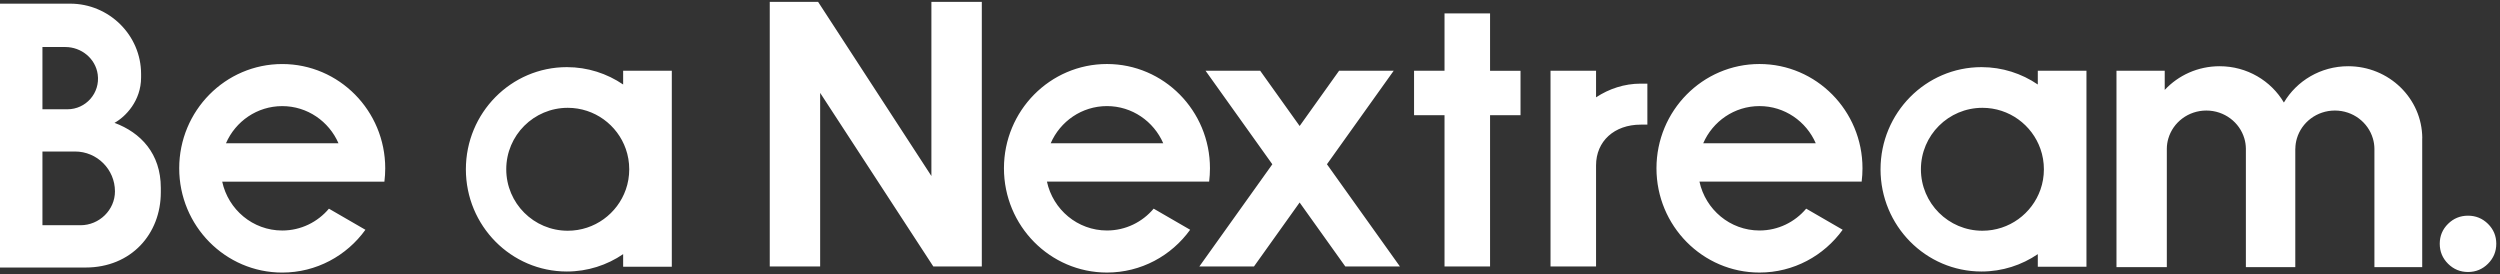 <svg width="665" height="73" viewBox="0 0 665 73" fill="none" xmlns="http://www.w3.org/2000/svg">
<rect x="0" y="0" width="665" height="73" fill="#333333" stroke="none"/>
<path d="M102.253 48.311C102.394 47.151 102.47 45.969 102.47 44.768C102.47 29.456 90.198 17.033 75.07 17.033C59.942 17.033 47.67 29.456 47.67 44.768C47.67 60.08 59.942 72.503 75.07 72.503C84.162 72.503 92.218 68.025 97.2 61.122L87.495 55.508C84.504 59.062 80.052 61.316 75.07 61.316C67.244 61.316 60.707 55.743 59.106 48.317H102.253V48.311ZM75.07 28.226C81.76 28.226 87.507 32.292 90.039 38.112H60.107C62.633 32.286 68.386 28.226 75.076 28.226H75.07ZM30.463 32.675C33.354 31.08 37.529 26.849 37.529 20.605V19.681C37.529 9.348 29.008 0.974 18.667 0.974H0V71.161H22.76C34.92 71.161 42.776 62.205 42.776 51.165V49.97C42.776 40.849 37.417 35.258 30.463 32.681V32.675ZM11.289 29.067V12.508H17.378C21.647 12.508 25.41 15.568 25.993 19.793C26.676 24.789 22.807 29.067 17.943 29.067H11.289ZM21.435 59.904H11.289V40.301H19.957C25.816 40.301 30.569 45.045 30.58 50.9C30.586 55.855 26.393 59.91 21.435 59.91V59.904ZM321.633 48.305C321.774 47.145 321.851 45.963 321.851 44.762C321.851 29.45 309.579 17.027 294.45 17.027C279.322 17.027 267.05 29.45 267.05 44.762C267.05 60.074 279.322 72.497 294.45 72.497C303.543 72.497 311.598 68.019 316.58 61.116L306.876 55.502C303.884 59.056 299.432 61.31 294.45 61.31C286.624 61.31 280.088 55.737 278.486 48.311H321.633V48.305ZM294.45 28.22C301.14 28.22 306.887 32.286 309.42 38.106H279.487C282.013 32.281 287.767 28.22 294.456 28.22H294.45ZM495.204 48.305C495.346 47.145 495.422 45.963 495.422 44.762C495.422 29.45 483.15 17.027 468.022 17.027C452.894 17.027 440.621 29.45 440.621 44.762C440.621 60.074 452.894 72.497 468.022 72.497C477.114 72.497 485.17 68.019 490.152 61.116L480.447 55.502C477.456 59.056 473.004 61.31 468.022 61.31C460.196 61.31 453.659 55.737 452.057 48.311H495.204V48.305ZM468.022 28.22C474.711 28.22 480.459 32.286 482.991 38.106H453.058C455.585 32.281 461.338 28.22 468.028 28.22H468.022ZM372.382 70.879H357.849L345.7 53.866L333.558 70.879H319.03L338.439 43.697L320.679 18.822H335.212L345.706 33.516L356.194 18.822H370.722L352.967 43.691L372.376 70.879H372.382ZM204.753 0.497H217.614L247.752 46.816V0.497H261.161V70.885H248.265L218.161 24.707V70.885H204.753V0.497ZM542.055 18.822V22.477C537.78 19.564 532.616 17.857 527.08 17.857C512.246 17.857 500.222 30.027 500.222 45.039C500.222 60.051 512.246 72.221 527.08 72.221C532.622 72.221 537.78 70.514 542.055 67.601V70.944H554.999V18.822H542.055ZM542.762 50.429C540.53 56.802 534.459 61.375 527.322 61.375C518.288 61.375 510.963 54.06 510.963 45.027C510.963 35.994 518.288 28.679 527.322 28.679C534.459 28.679 540.53 33.252 542.762 39.625C543.357 41.314 543.675 43.138 543.675 45.033C543.675 46.928 543.357 48.746 542.762 50.435V50.429ZM644.308 36.765V71.049H631.594V39.536C631.582 38.607 631.447 37.7 631.188 36.847C629.933 32.545 625.882 29.403 621.083 29.403C616.283 29.403 612.226 32.545 610.966 36.847C610.713 37.706 610.571 38.607 610.565 39.536H610.548V71.049H597.404V39.536C597.392 38.607 597.257 37.7 597.003 36.847C595.743 32.545 591.692 29.403 586.887 29.403C582.081 29.403 578.03 32.545 576.776 36.847C576.522 37.706 576.381 38.607 576.375 39.536V71.049H562.984V18.822H575.816V23.918C579.426 20.046 584.631 17.616 590.414 17.616C597.722 17.616 604.105 21.5 607.515 27.273C610.919 21.506 617.302 17.616 624.61 17.616C635.475 17.616 644.279 26.178 644.326 36.765H644.308ZM576.363 39.536C576.363 39.584 576.363 39.631 576.363 39.678V39.536ZM597.404 39.536V39.678C597.404 39.631 597.404 39.584 597.404 39.536ZM610.559 39.536C610.559 39.584 610.559 39.631 610.559 39.678V39.536ZM631.6 39.536V39.678C631.6 39.631 631.6 39.584 631.6 39.536ZM656.492 57.373C658.565 57.373 660.337 58.097 661.809 59.551C663.276 61.004 664.012 62.764 664.012 64.835C664.012 66.906 663.276 68.678 661.809 70.149C660.343 71.614 658.571 72.35 656.492 72.35C654.413 72.35 652.646 71.614 651.174 70.149C649.708 68.684 648.972 66.912 648.972 64.835C648.972 62.758 649.708 60.998 651.174 59.551C652.641 58.097 654.413 57.373 656.492 57.373ZM404.458 18.822V30.645H396.356V70.885H384.242V30.645H376.139V18.822H384.242V3.563H396.356V18.828H404.458V18.822ZM438.201 22.247V33.152H436.434C429.409 33.152 424.551 37.559 424.551 43.98V70.879H412.438V18.822H424.551V25.89C428.014 23.612 432.083 22.247 436.434 22.247H438.201ZM165.757 18.822V22.477C161.481 19.564 156.317 17.857 150.781 17.857C135.948 17.857 123.923 30.027 123.923 45.039C123.923 60.051 135.948 72.221 150.781 72.221C156.323 72.221 161.481 70.514 165.757 67.601V70.944H178.7V18.822H165.757ZM166.463 50.429C164.231 56.802 158.16 61.375 151.023 61.375C141.99 61.375 134.664 54.06 134.664 45.027C134.664 35.994 141.99 28.679 151.023 28.679C158.16 28.679 164.231 33.252 166.463 39.625C167.058 41.314 167.376 43.138 167.376 45.033C167.376 46.928 167.058 48.746 166.463 50.435V50.429Z" fill="white"/>
</svg>
